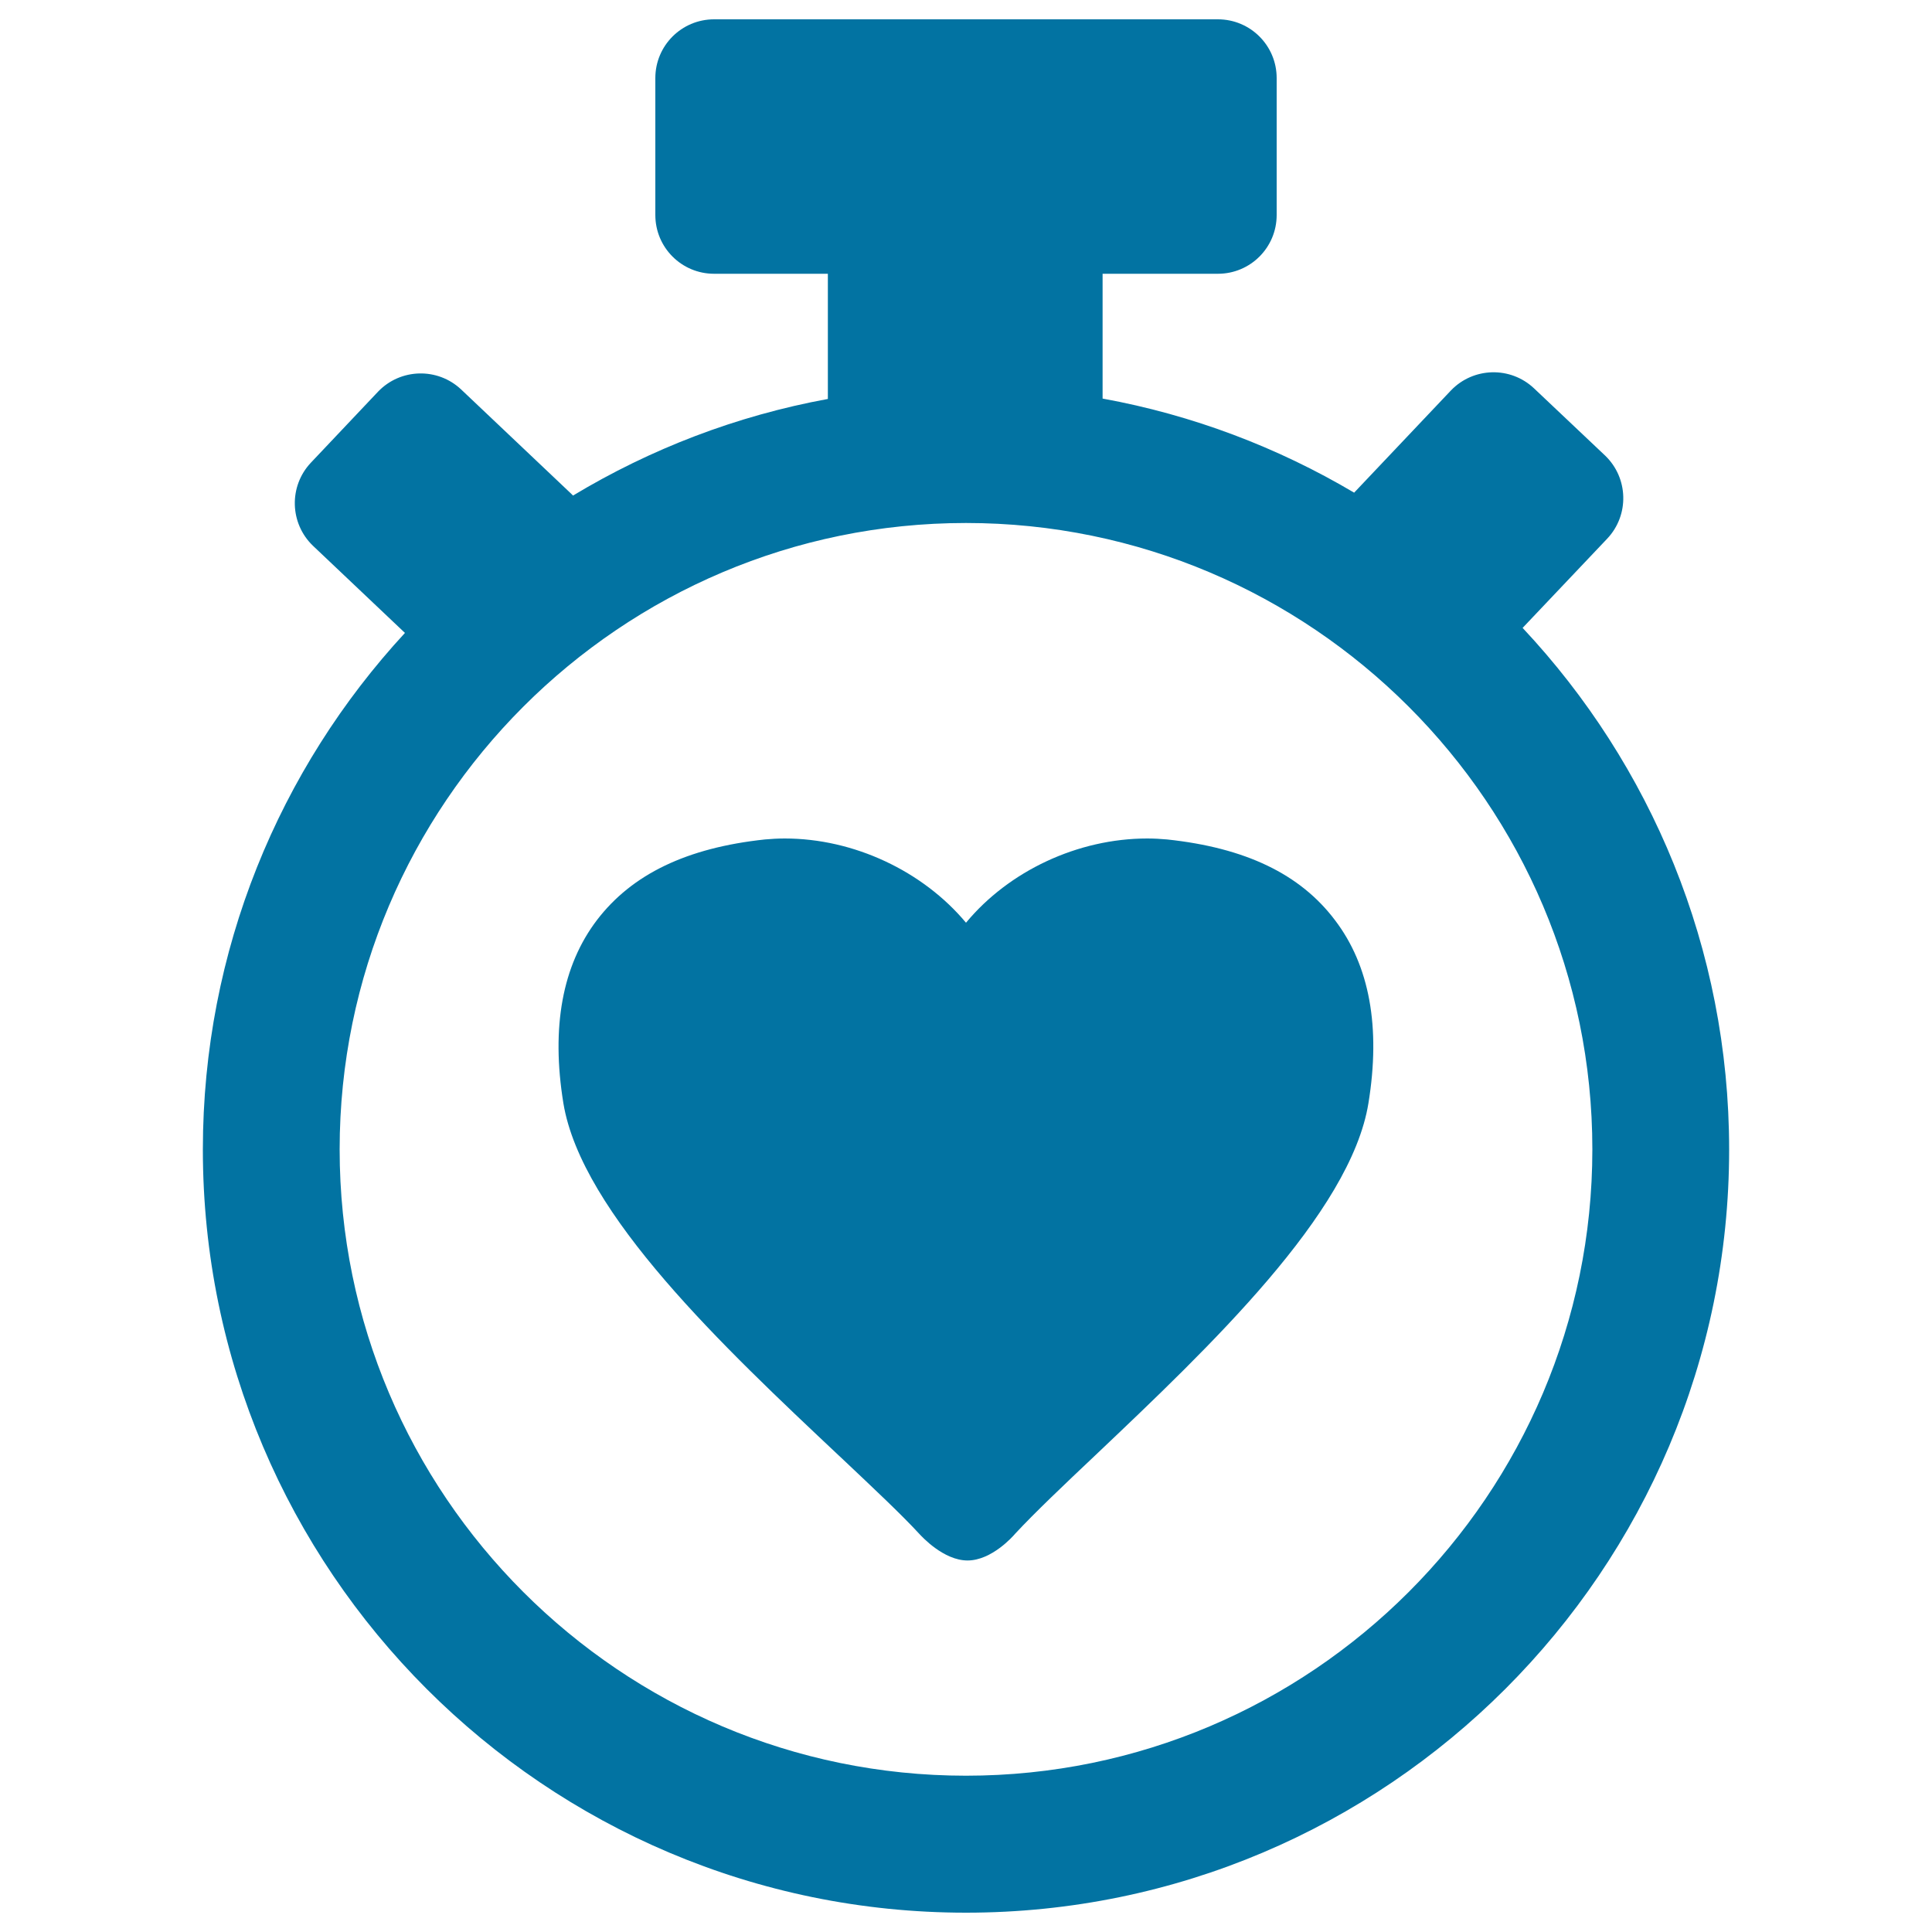 <svg xmlns="http://www.w3.org/2000/svg" viewBox="0 0 1000 1000" style="fill:#0273a2">
<title>Heart Beats Controlling Tool SVG icon</title>
<g><g id="_x32_5_46_"><g><path d="M604.1,434.5c-3.3-0.3-6.7-0.5-10.3-0.5c-35.9,0-71.6,16.8-93.8,43.6c-22.3-26.7-58-43.6-93.8-43.6c-3.6,0-7,0.2-10.3,0.5c-40.4,4.3-68.8,18-86.9,41.7c-17.9,23.5-23.8,55.4-17.4,94.8c9.4,57.1,83.3,126.6,142.7,182.5l1.4,1.3c16.5,15.6,30.8,29,40.1,39.1c1.3,1.4,12.6,13.8,25,13.8c12.5,0,23.6-12.6,24.6-13.8c9.9-10.7,25.9-25.9,41.8-40.9c58.7-55.7,131.9-125.1,141.1-182c6.4-39.3,0.6-71.2-17.3-94.7C673,452.4,644.6,438.8,604.1,434.5z"/><path d="M788.1,325l43.8-46.2c11.5-12.2,11-31.4-1.1-43L794,201c-12.2-11.5-31.4-11-43,1.1L700.9,255c-39.5-23.4-83.5-40.2-130.2-48.7v-64.6h59.7c16.8,0,30.4-13.6,30.4-30.4V40.4c0-16.8-13.6-30.4-30.4-30.4H369.6c-16.8,0-30.4,13.6-30.4,30.4v70.9c0,16.8,13.6,30.4,30.4,30.4h58.9v64.8c-47.4,8.7-91.9,25.9-131.9,50c-0.3-0.3-0.6-0.6-0.9-0.9l-57-54c-12.2-11.5-31.4-11-43,1.1l-34.8,36.8c-11.5,12.2-11,31.4,1.1,43l47.6,45.1C144.7,397.9,105,491.9,105,595c0,217.8,177.2,395,395,395c217.8,0,395-177.2,395-395C895,490.7,854.4,395.7,788.1,325z M500,919.1c-178.7,0-324.2-145.4-324.2-324.2c0-178.7,145.4-324.2,324.2-324.2c178.7,0,324.2,145.4,324.2,324.2C824.2,773.7,678.7,919.1,500,919.1z"/></g></g></g>
</svg>